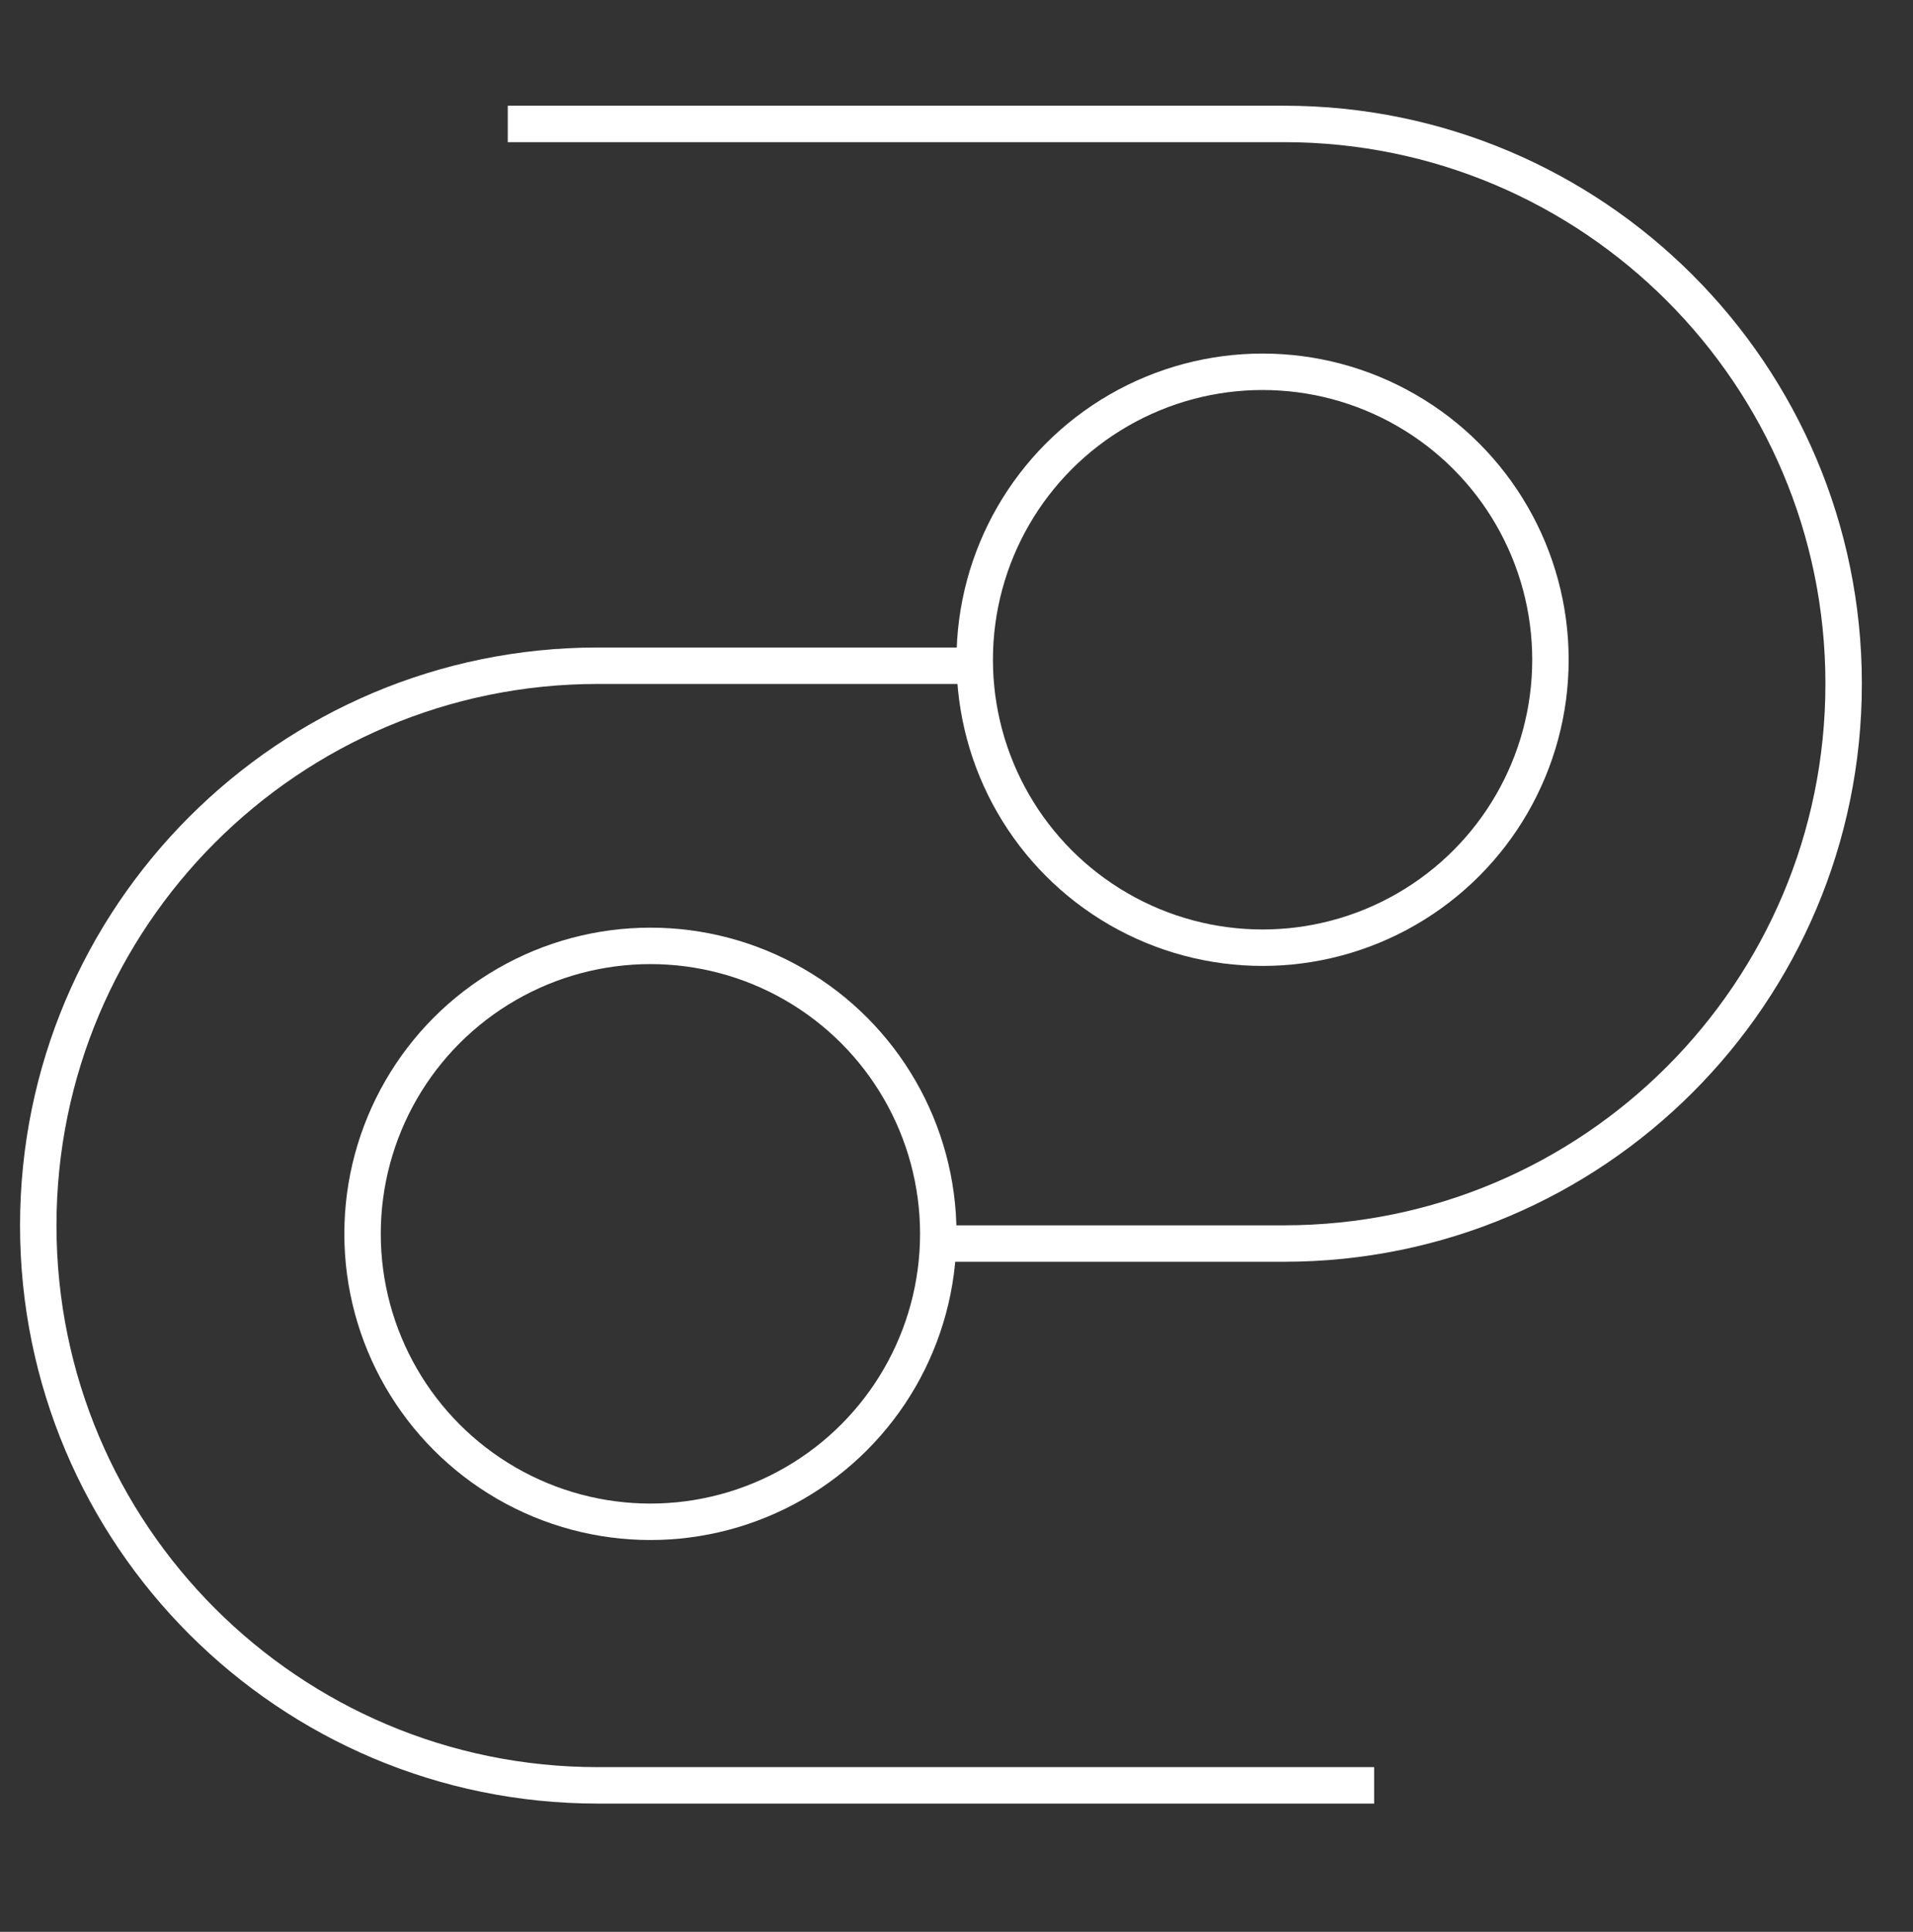 <svg xmlns="http://www.w3.org/2000/svg" fill="none" viewBox="0 0 105 106"><rect x="0" y="0" width="105" height="106" fill="#333333" stroke="none"/><path stroke="#fff" stroke-width="2" d="M53.55 36.528H32.816C15.852 36.528 2.1 50.281 2.1 67.245s13.752 30.717 30.716 30.717h42.607"/><path stroke="#fff" stroke-width="2" d="M51.45 68.233h19.027c16.964 0 30.716-13.752 30.716-30.716 0-16.965-13.752-30.717-30.716-30.717H27.87"/><circle cx="35.7" cy="67.7" r="15.8" stroke="#fff" stroke-width="2"/><circle cx="69.3" cy="36.2" r="15.8" stroke="#fff" stroke-width="2"/></svg>